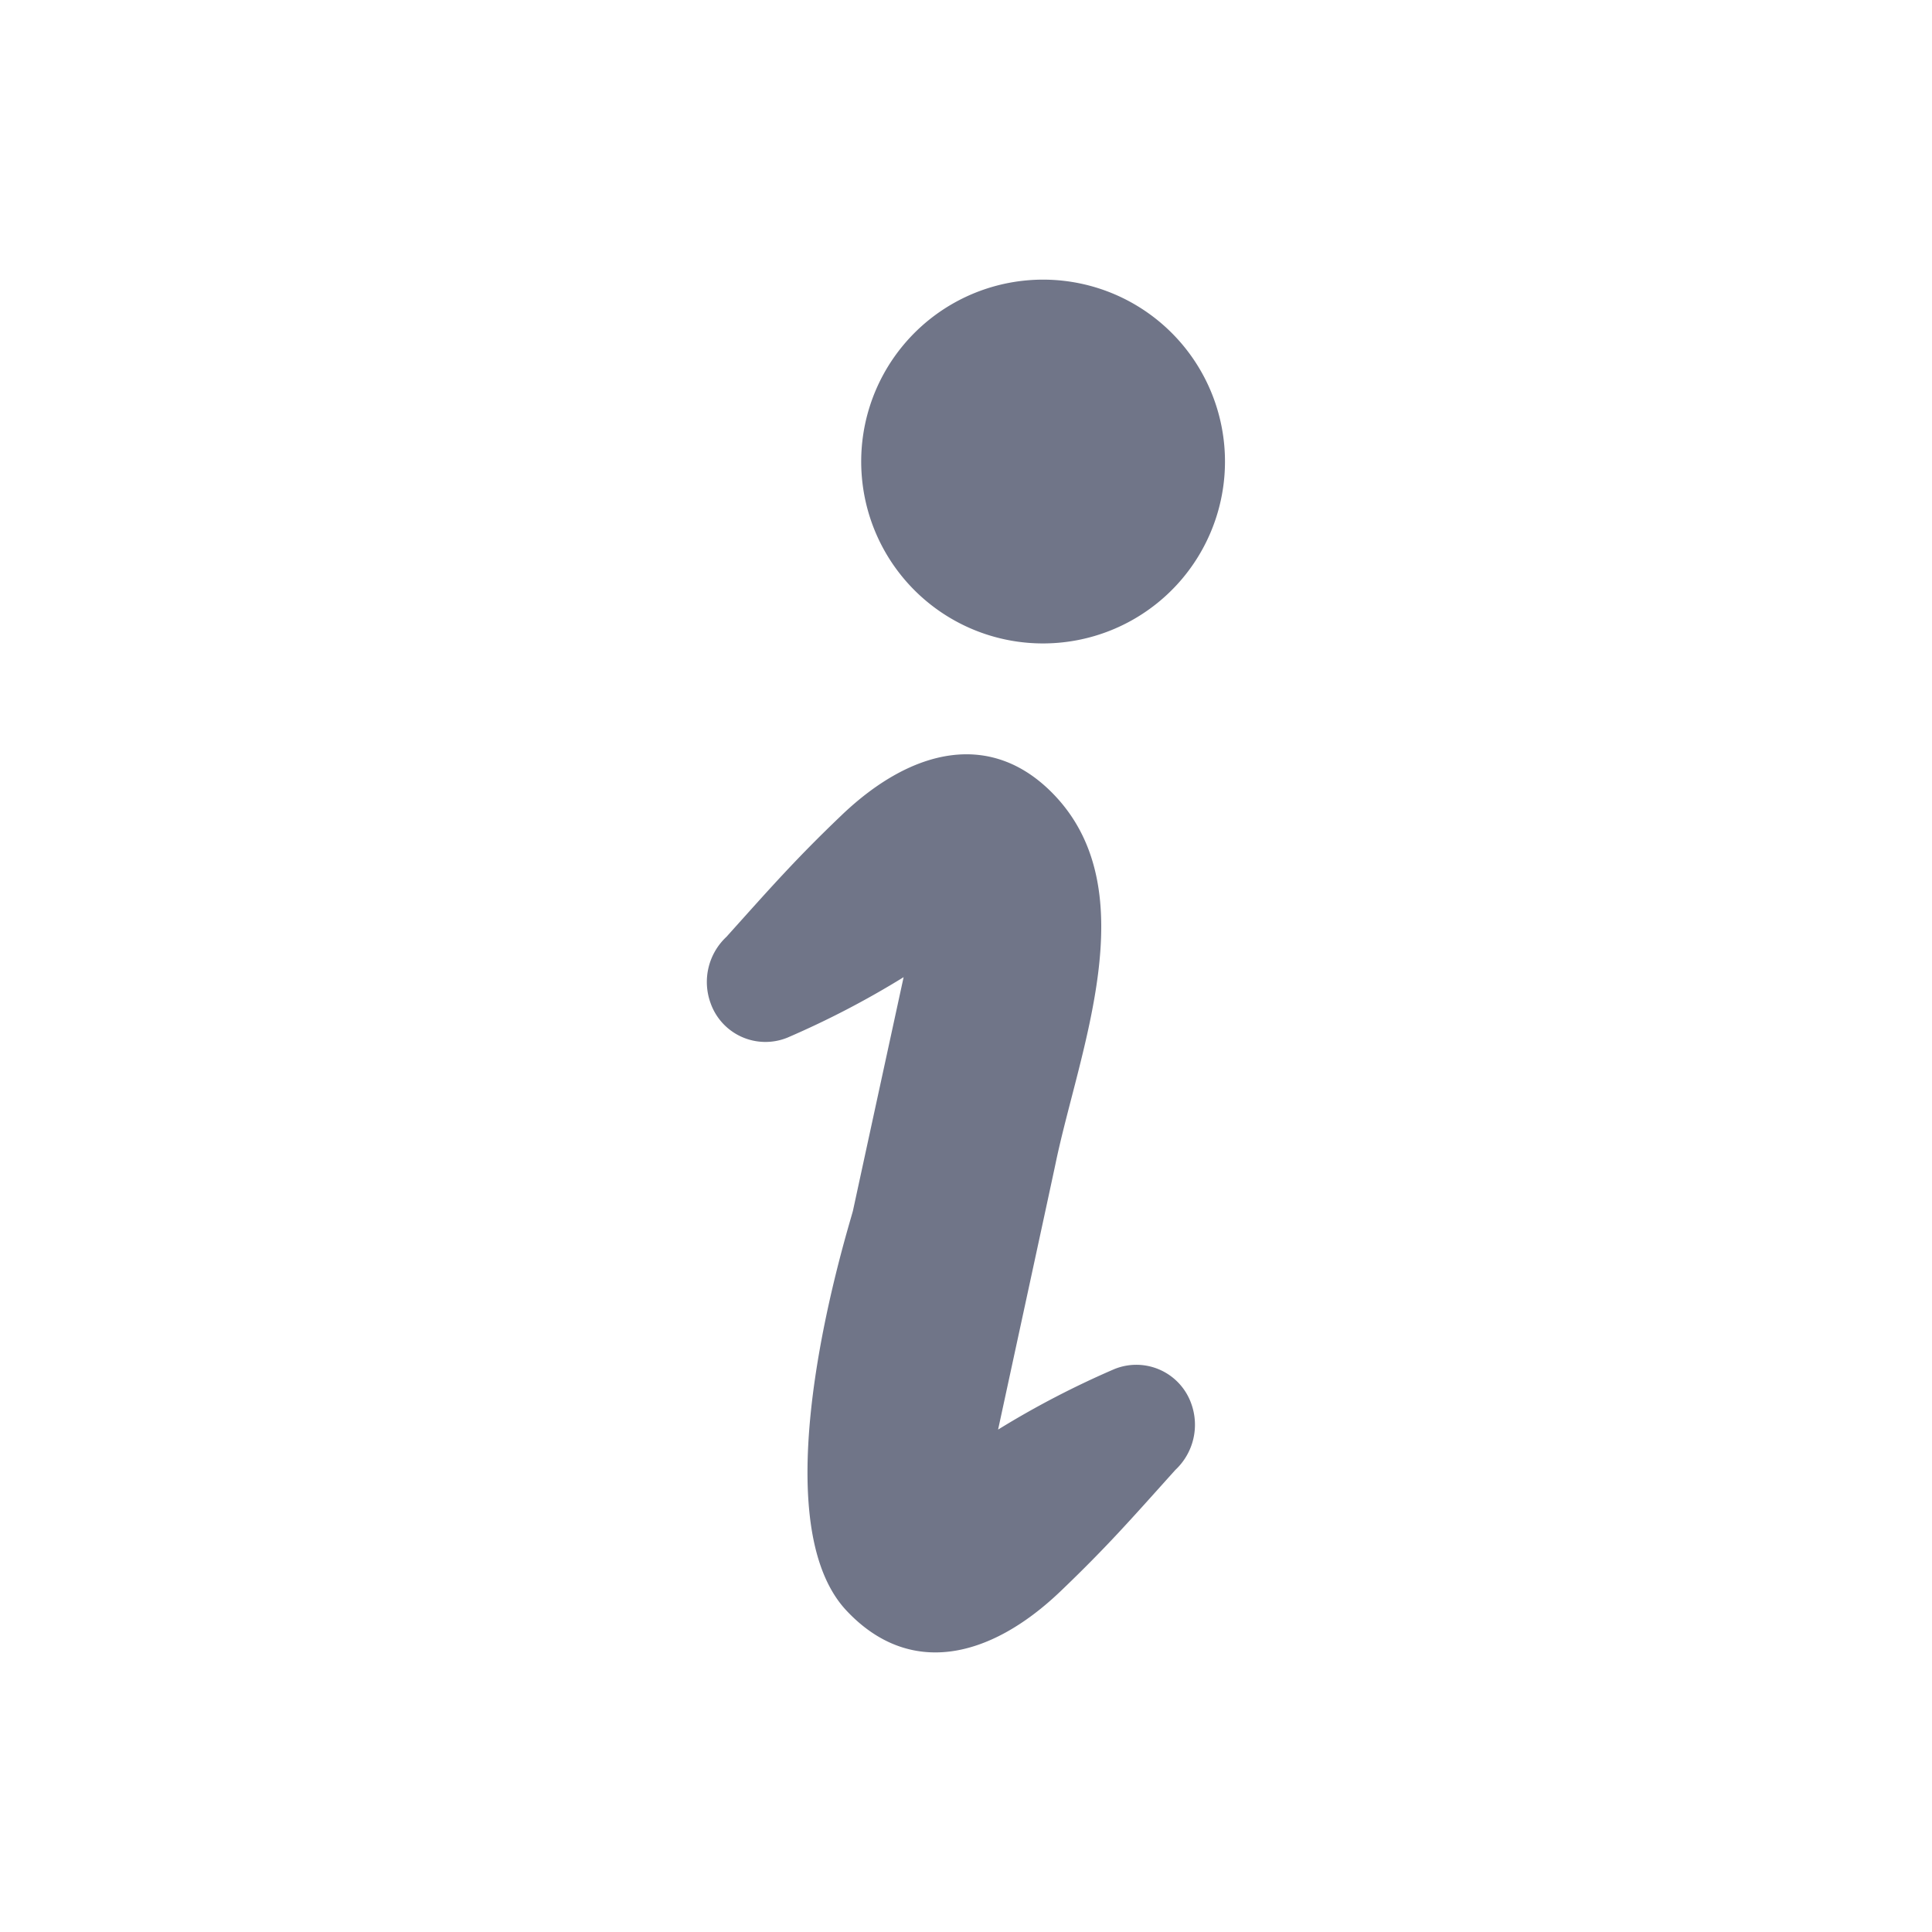 <svg xmlns="http://www.w3.org/2000/svg" viewBox="0 0 80.8 80.8"><path d="M44.288,26.88a7.607,7.607,0,1,0-8.242-6.917A7.6,7.6,0,0,0,44.288,26.88Z" style="fill:#707588"/><path d="M46.6,57.26a37.632,37.632,0,0,0-4.858,2.528S44.056,49.1,44.151,48.637c.977-4.691,3.753-11.31-.007-15.334-2.619-2.8-5.985-2.044-8.951.794-1.959,1.872-3,3.069-4.811,5.082a2.583,2.583,0,0,0-.665,2.771,2.433,2.433,0,0,0,3.219,1.444,37.428,37.428,0,0,0,4.855-2.527s-1.412,6.5-2.116,9.755c-.1.464-4.043,12.7-.281,16.729,2.619,2.8,5.982,2.043,8.951-.793,1.958-1.872,3-3.069,4.811-5.083a2.588,2.588,0,0,0,.665-2.771A2.437,2.437,0,0,0,46.6,57.26Z" style="fill:#707588"/></svg>